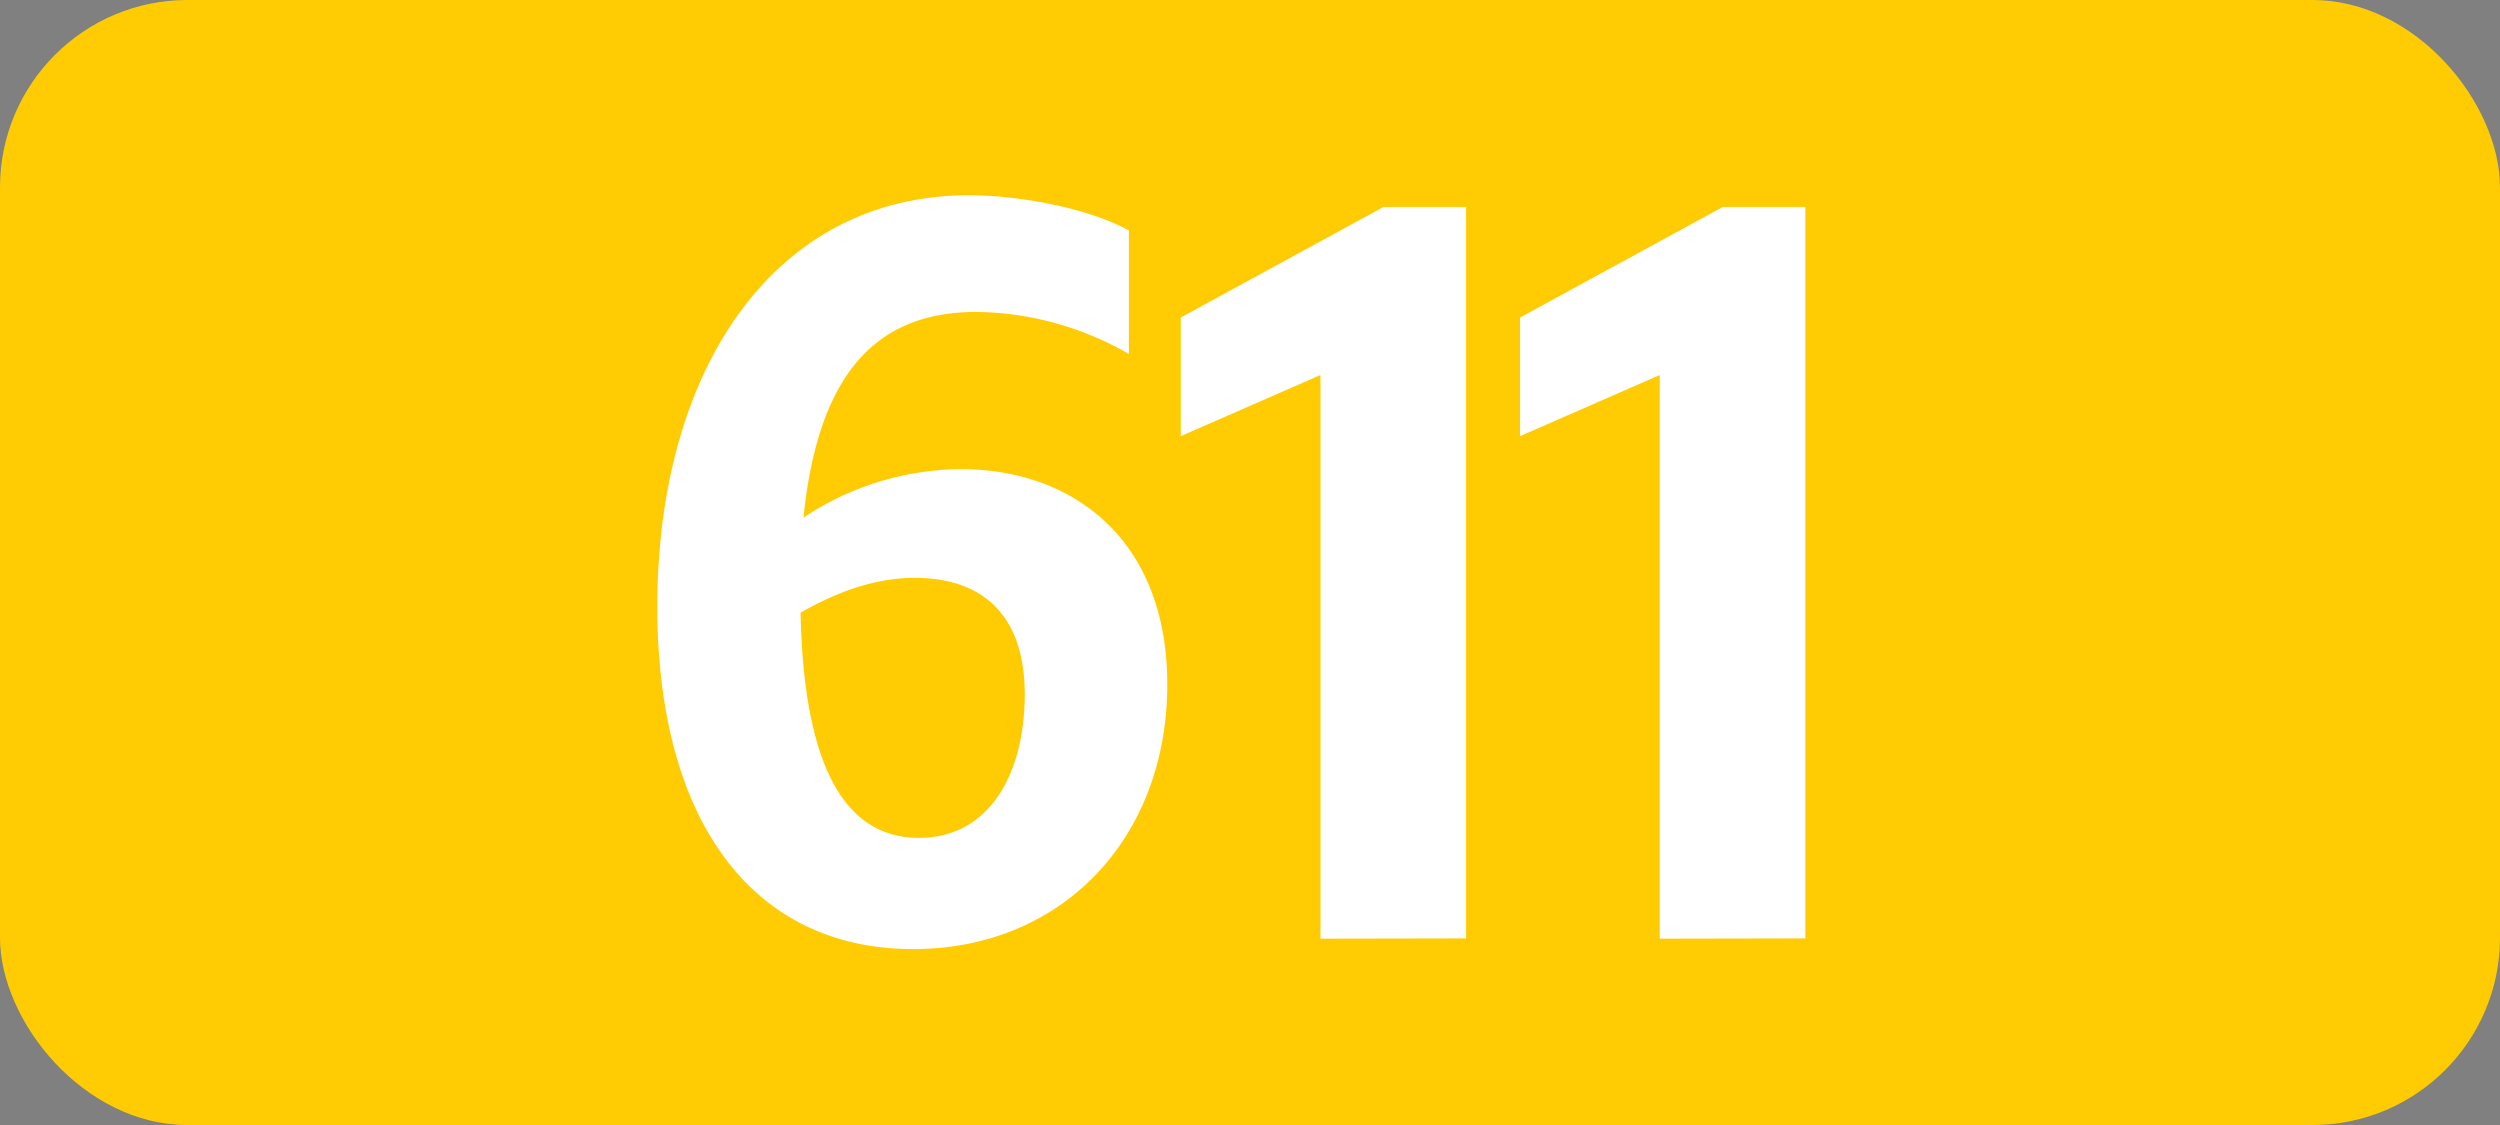 <svg id="Calque_1" data-name="Calque 1" xmlns="http://www.w3.org/2000/svg" viewBox="0 0 283.46 127.56"><rect x="0" y="0" width="283.46" height="127.56" fill="#808080" stroke="none"/><defs><style>.cls-1{fill:#ffcc03;}.cls-2{fill:#fff;}.cls-3{fill:none;stroke:#1d1d1b;stroke-miterlimit:10;stroke-width:0.1px;stroke-dasharray:1.2;}</style></defs><rect class="cls-1" width="283.46" height="127.56" rx="21.26"/><path class="cls-2" d="M110.68,35.37c-11.44,0-17.93,7.15-19.58,23.32a32.6,32.6,0,0,1,17.82-5.5c12.76,0,23.43,8,23.43,24.42,0,17.38-11.88,30-28.82,30-18.26,0-29-14.63-29-38.83,0-26.84,13.21-46.64,35.32-46.64,5.94,0,13.75,1.54,18.15,4v14A35.27,35.27,0,0,0,110.68,35.37ZM90.77,69.47C91.1,85.42,95.06,95,104.19,95c8.14,0,12-7.48,12-16.28,0-9.46-5.28-13.2-12.43-13.2C99,65.51,94.62,67.27,90.77,69.47Z"/><path class="cls-2" d="M149.72,106.43V42.52l-15.84,6.93V36l23-12.54h9.35v82.94Z"/><path class="cls-2" d="M188.19,106.43V42.52l-15.84,6.93V36l23-12.54h9.35v82.94Z"/><path class="cls-3" d="M51.1,36.85"/><path class="cls-3" d="M51.1,0"/><path class="cls-3" d="M51.1,36.85"/><path class="cls-3" d="M51.1,0"/></svg>